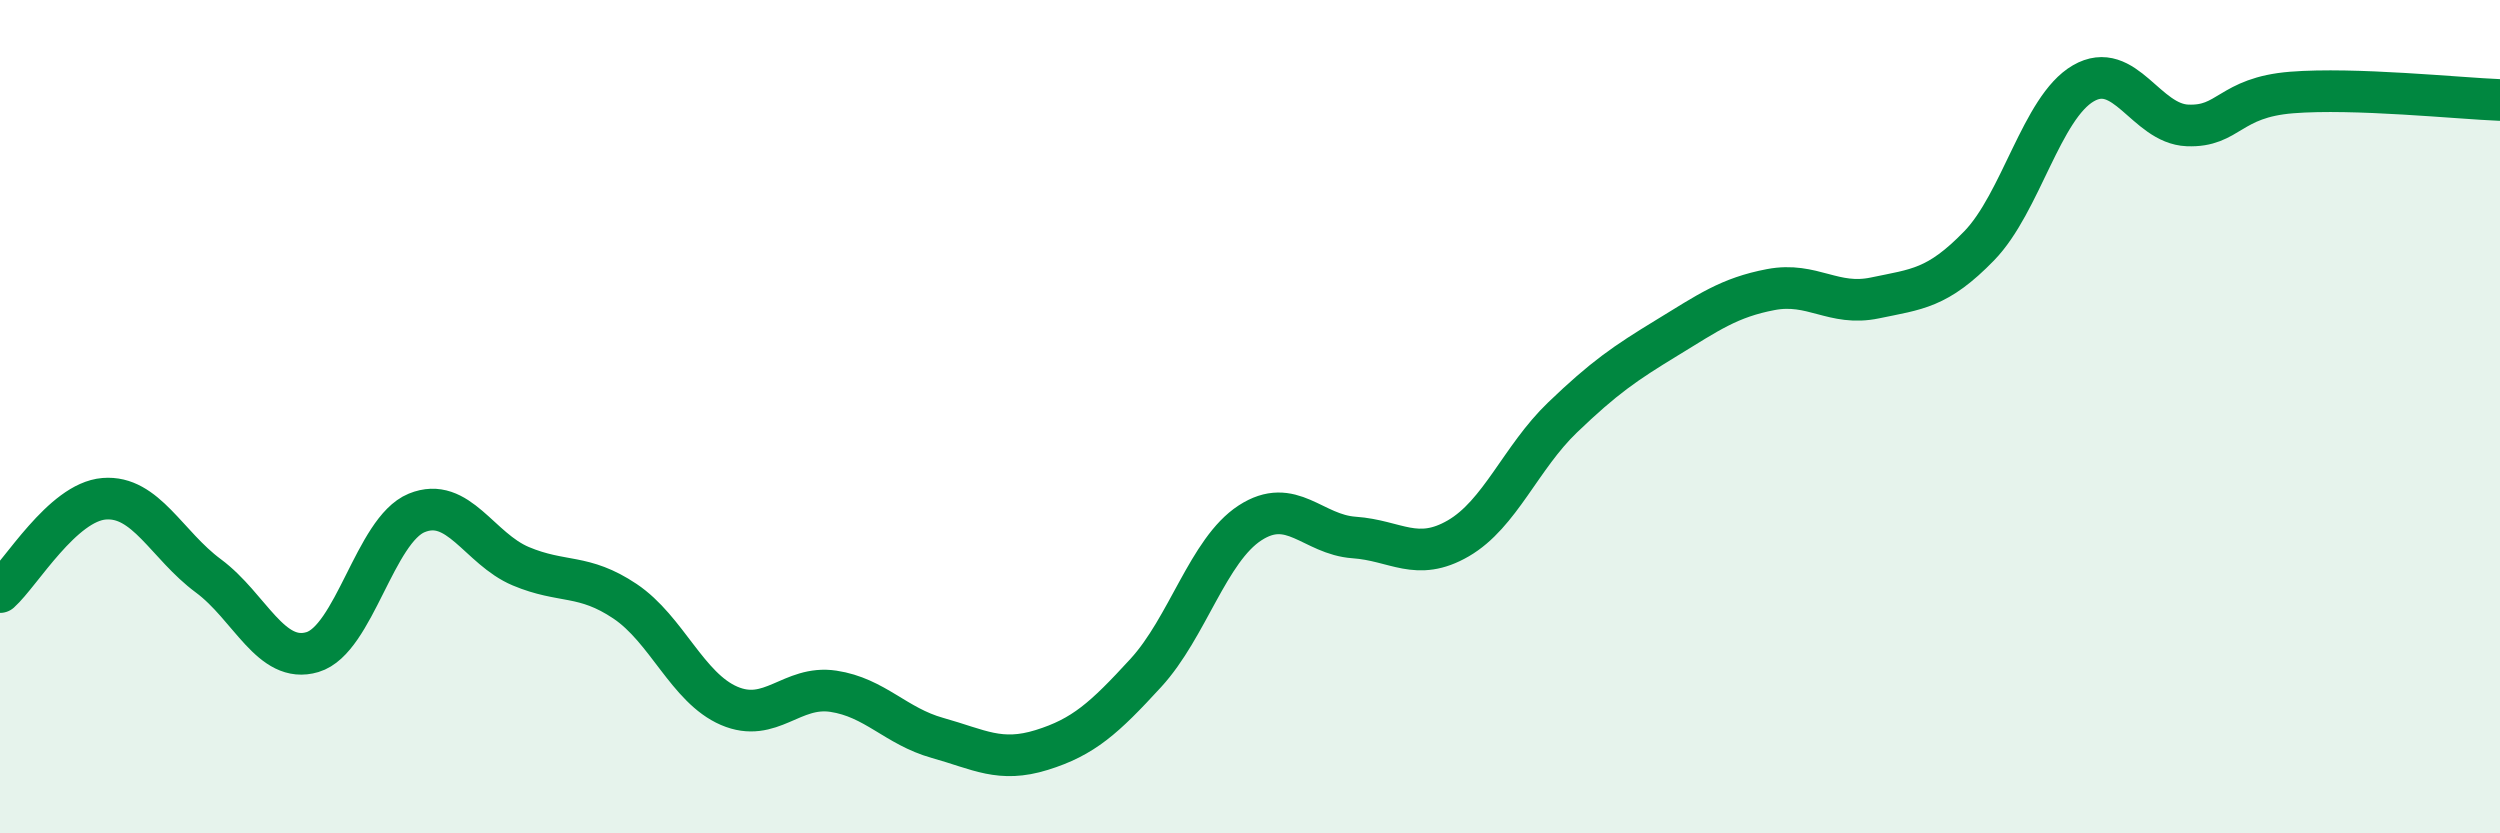 
    <svg width="60" height="20" viewBox="0 0 60 20" xmlns="http://www.w3.org/2000/svg">
      <path
        d="M 0,14.21 C 0.5,13.76 1.5,12.05 2.5,11.97 C 3.5,11.89 4,13.08 5,13.82 C 6,14.56 6.5,15.95 7.5,15.65 C 8.5,15.35 9,12.72 10,12.31 C 11,11.9 11.5,13.17 12.5,13.59 C 13.5,14.01 14,13.76 15,14.43 C 16,15.1 16.5,16.51 17.5,16.94 C 18.5,17.37 19,16.44 20,16.59 C 21,16.74 21.5,17.43 22.5,17.71 C 23.5,17.99 24,18.31 25,18 C 26,17.69 26.5,17.24 27.5,16.15 C 28.5,15.06 29,13.2 30,12.55 C 31,11.9 31.5,12.83 32.5,12.9 C 33.5,12.97 34,13.5 35,12.92 C 36,12.34 36.5,10.98 37.5,10.02 C 38.5,9.06 39,8.72 40,8.11 C 41,7.5 41.5,7.14 42.5,6.95 C 43.5,6.76 44,7.36 45,7.15 C 46,6.94 46.5,6.93 47.5,5.9 C 48.5,4.87 49,2.58 50,2 C 51,1.42 51.5,2.97 52.5,3.01 C 53.5,3.05 53.5,2.34 55,2.22 C 56.5,2.1 59,2.36 60,2.4L60 20L0 20Z"
        fill="#008740"
        opacity="0.1"
        stroke-linecap="round"
        stroke-linejoin="round"
      />
      <path
        d="M 0,14.21 C 0.5,13.76 1.5,12.05 2.5,11.97 C 3.5,11.89 4,13.08 5,13.82 C 6,14.56 6.5,15.95 7.5,15.65 C 8.5,15.35 9,12.72 10,12.31 C 11,11.9 11.5,13.17 12.5,13.59 C 13.5,14.01 14,13.76 15,14.43 C 16,15.1 16.5,16.51 17.5,16.94 C 18.5,17.37 19,16.44 20,16.59 C 21,16.74 21.5,17.43 22.5,17.71 C 23.5,17.99 24,18.31 25,18 C 26,17.69 26.5,17.24 27.5,16.15 C 28.5,15.06 29,13.2 30,12.55 C 31,11.9 31.5,12.83 32.5,12.9 C 33.5,12.97 34,13.5 35,12.92 C 36,12.34 36.5,10.98 37.5,10.02 C 38.5,9.06 39,8.72 40,8.11 C 41,7.5 41.5,7.14 42.5,6.95 C 43.5,6.76 44,7.36 45,7.15 C 46,6.94 46.5,6.93 47.5,5.9 C 48.5,4.87 49,2.58 50,2 C 51,1.42 51.5,2.97 52.5,3.01 C 53.5,3.05 53.5,2.34 55,2.22 C 56.5,2.1 59,2.36 60,2.4"
        stroke="#008740"
        stroke-width="1"
        fill="none"
        stroke-linecap="round"
        stroke-linejoin="round"
      />
    </svg>
  